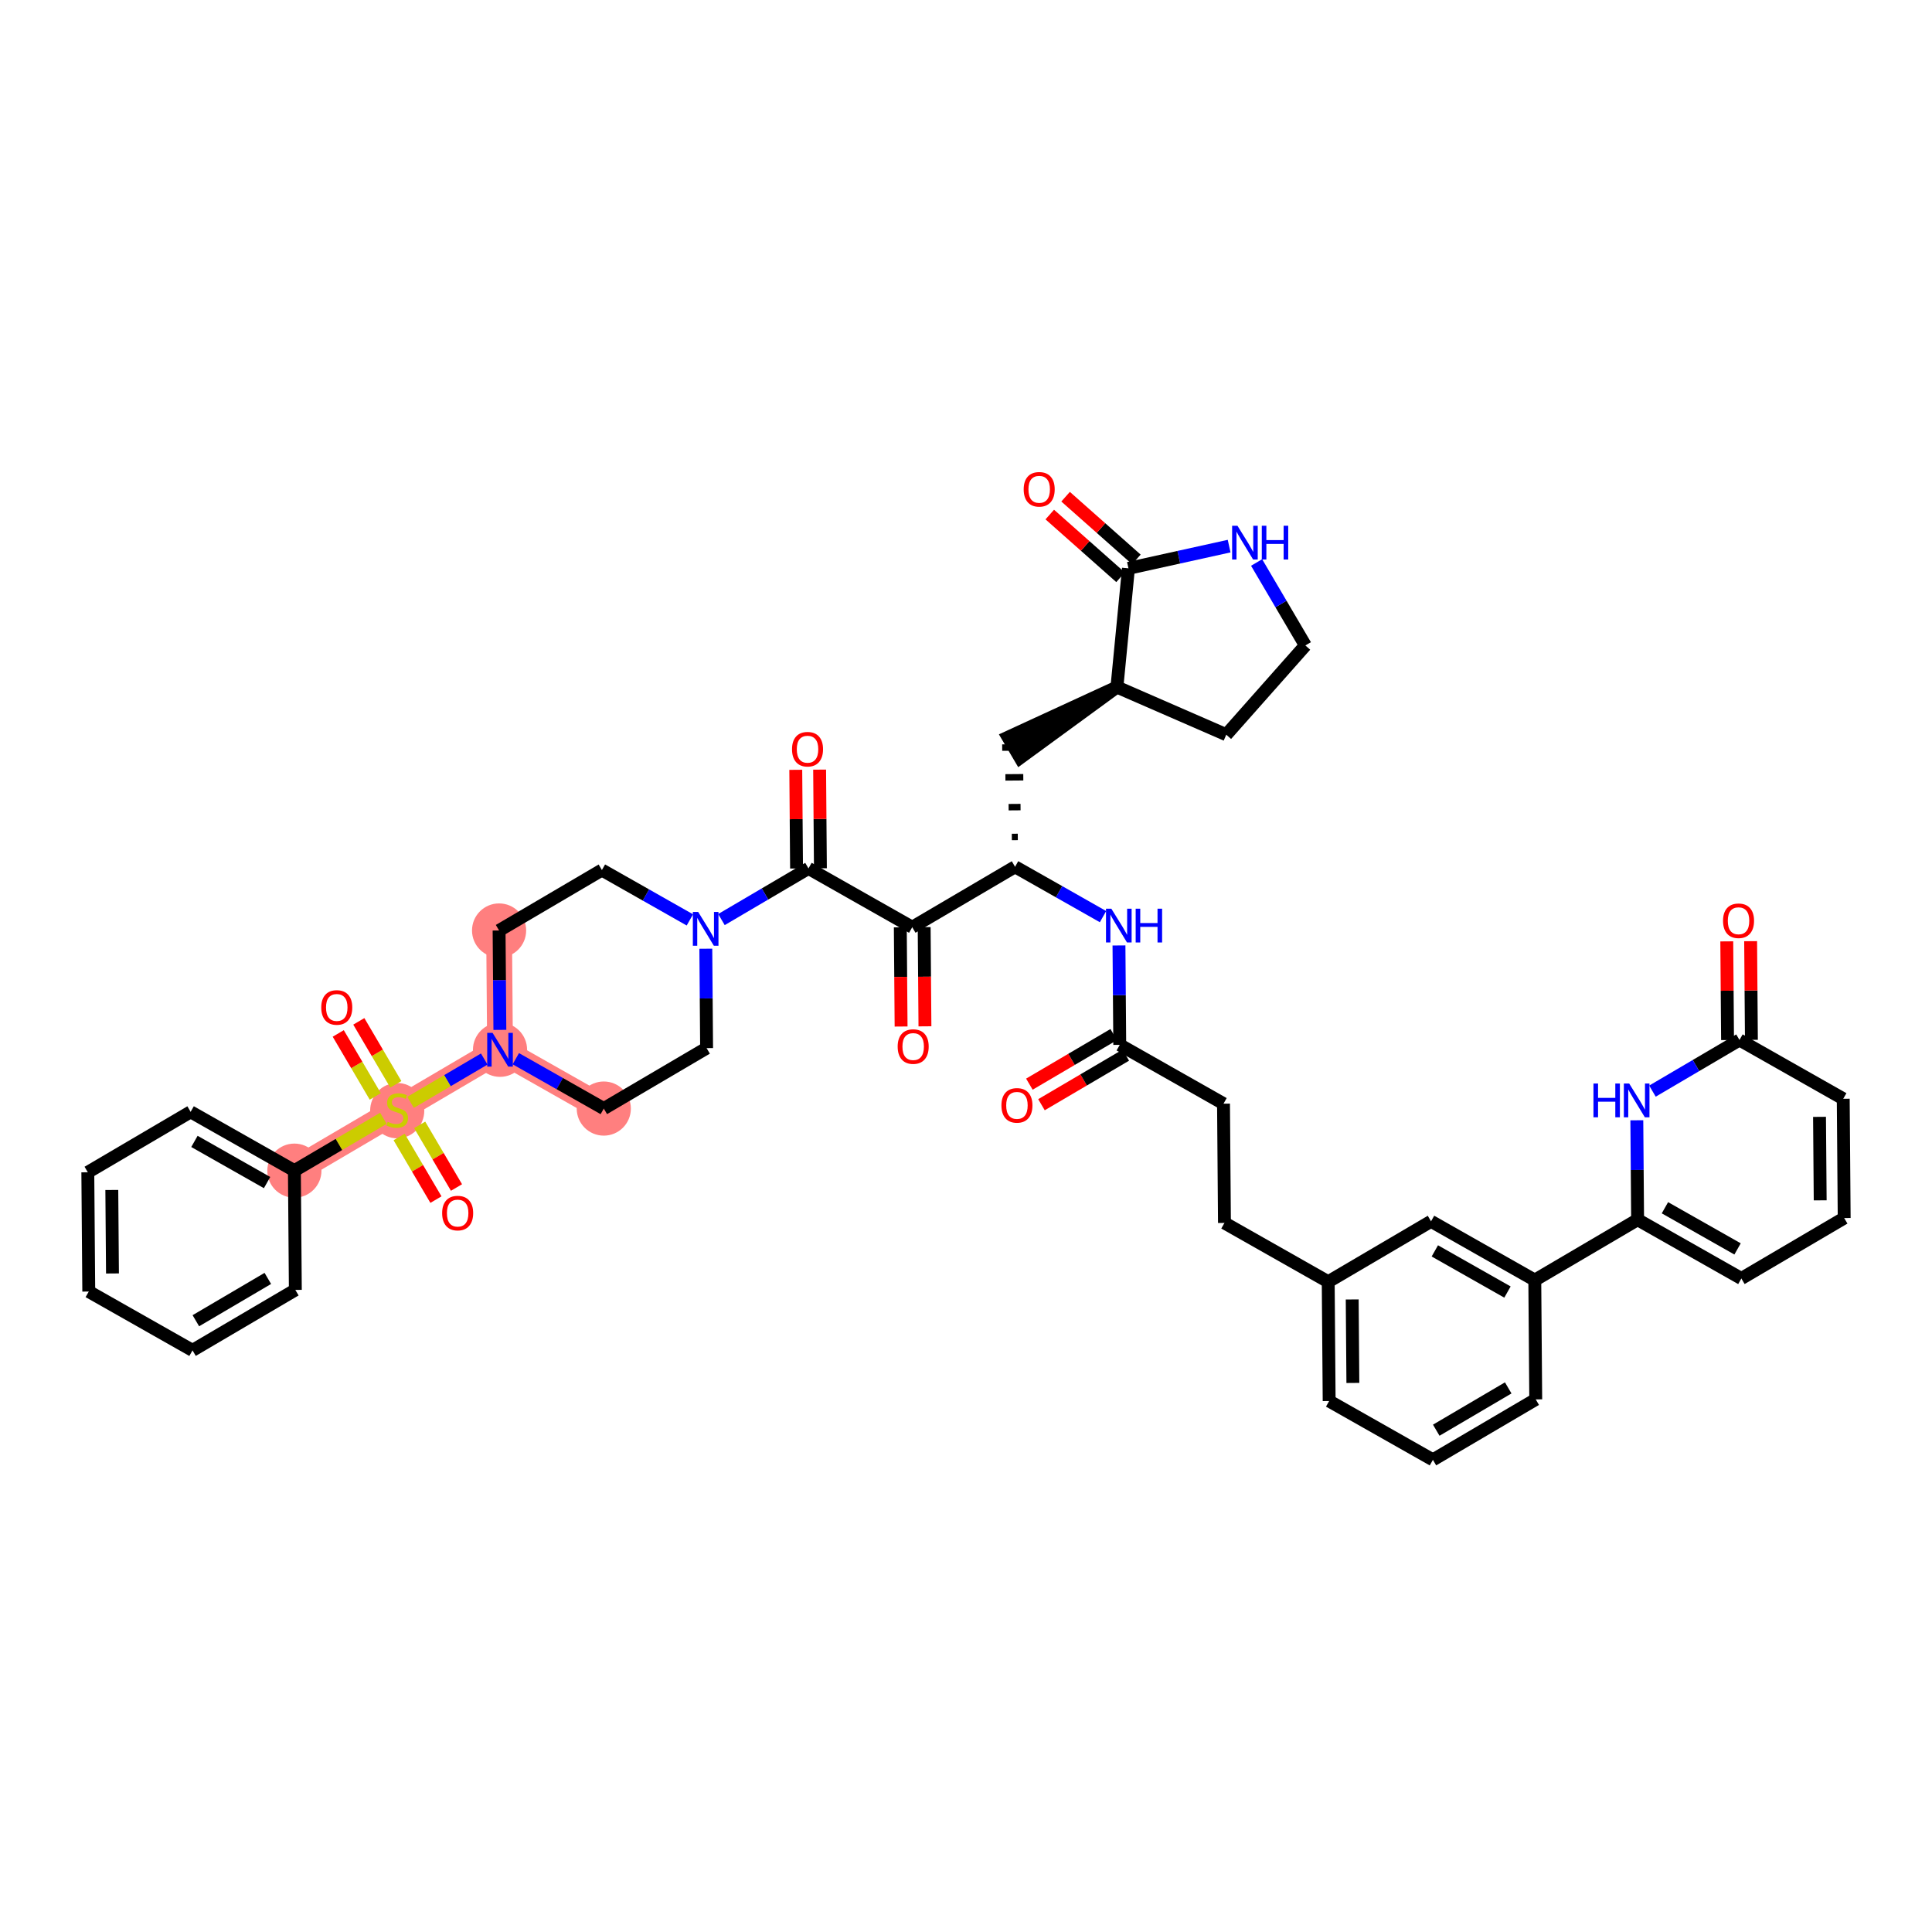 <?xml version='1.0' encoding='iso-8859-1'?>
<svg version='1.1' baseProfile='full'
              xmlns='http://www.w3.org/2000/svg'
                      xmlns:rdkit='http://www.rdkit.org/xml'
                      xmlns:xlink='http://www.w3.org/1999/xlink'
                  xml:space='preserve'
width='300px' height='300px' viewBox='0 0 300 300'>
<!-- END OF HEADER -->
<rect style='opacity:1.0;fill:#FFFFFF;stroke:none' width='300' height='300' x='0' y='0'> </rect>
<rect style='opacity:1.0;fill:#FFFFFF;stroke:none' width='300' height='300' x='0' y='0'> </rect>
<path d='M 77.498,144.485 L 77.644,163.005' style='fill:none;fill-rule:evenodd;stroke:#FF7F7F;stroke-width:4.0px;stroke-linecap:butt;stroke-linejoin:miter;stroke-opacity:1' />
<path d='M 77.644,163.005 L 61.679,172.391' style='fill:none;fill-rule:evenodd;stroke:#FF7F7F;stroke-width:4.0px;stroke-linecap:butt;stroke-linejoin:miter;stroke-opacity:1' />
<path d='M 77.644,163.005 L 93.756,172.138' style='fill:none;fill-rule:evenodd;stroke:#FF7F7F;stroke-width:4.0px;stroke-linecap:butt;stroke-linejoin:miter;stroke-opacity:1' />
<path d='M 61.679,172.391 L 45.713,181.778' style='fill:none;fill-rule:evenodd;stroke:#FF7F7F;stroke-width:4.0px;stroke-linecap:butt;stroke-linejoin:miter;stroke-opacity:1' />
<ellipse cx='77.498' cy='144.485' rx='3.704' ry='3.704'  style='fill:#FF7F7F;fill-rule:evenodd;stroke:#FF7F7F;stroke-width:1.0px;stroke-linecap:butt;stroke-linejoin:miter;stroke-opacity:1' />
<ellipse cx='77.644' cy='163.005' rx='3.704' ry='3.709'  style='fill:#FF7F7F;fill-rule:evenodd;stroke:#FF7F7F;stroke-width:1.0px;stroke-linecap:butt;stroke-linejoin:miter;stroke-opacity:1' />
<ellipse cx='61.679' cy='172.462' rx='3.704' ry='3.798'  style='fill:#FF7F7F;fill-rule:evenodd;stroke:#FF7F7F;stroke-width:1.0px;stroke-linecap:butt;stroke-linejoin:miter;stroke-opacity:1' />
<ellipse cx='45.713' cy='181.778' rx='3.704' ry='3.704'  style='fill:#FF7F7F;fill-rule:evenodd;stroke:#FF7F7F;stroke-width:1.0px;stroke-linecap:butt;stroke-linejoin:miter;stroke-opacity:1' />
<ellipse cx='93.756' cy='172.138' rx='3.704' ry='3.704'  style='fill:#FF7F7F;fill-rule:evenodd;stroke:#FF7F7F;stroke-width:1.0px;stroke-linecap:butt;stroke-linejoin:miter;stroke-opacity:1' />
<path class='bond-0 atom-0 atom-1' d='M 161.719,171.54 L 168.266,167.691' style='fill:none;fill-rule:evenodd;stroke:#FF0000;stroke-width:2.0px;stroke-linecap:butt;stroke-linejoin:miter;stroke-opacity:1' />
<path class='bond-0 atom-0 atom-1' d='M 168.266,167.691 L 174.813,163.841' style='fill:none;fill-rule:evenodd;stroke:#000000;stroke-width:2.0px;stroke-linecap:butt;stroke-linejoin:miter;stroke-opacity:1' />
<path class='bond-0 atom-0 atom-1' d='M 159.841,168.347 L 166.389,164.497' style='fill:none;fill-rule:evenodd;stroke:#FF0000;stroke-width:2.0px;stroke-linecap:butt;stroke-linejoin:miter;stroke-opacity:1' />
<path class='bond-0 atom-0 atom-1' d='M 166.389,164.497 L 172.936,160.648' style='fill:none;fill-rule:evenodd;stroke:#000000;stroke-width:2.0px;stroke-linecap:butt;stroke-linejoin:miter;stroke-opacity:1' />
<path class='bond-1 atom-1 atom-2' d='M 173.875,162.245 L 189.986,171.378' style='fill:none;fill-rule:evenodd;stroke:#000000;stroke-width:2.0px;stroke-linecap:butt;stroke-linejoin:miter;stroke-opacity:1' />
<path class='bond-16 atom-1 atom-17' d='M 173.875,162.245 L 173.814,154.528' style='fill:none;fill-rule:evenodd;stroke:#000000;stroke-width:2.0px;stroke-linecap:butt;stroke-linejoin:miter;stroke-opacity:1' />
<path class='bond-16 atom-1 atom-17' d='M 173.814,154.528 L 173.753,146.81' style='fill:none;fill-rule:evenodd;stroke:#0000FF;stroke-width:2.0px;stroke-linecap:butt;stroke-linejoin:miter;stroke-opacity:1' />
<path class='bond-2 atom-2 atom-3' d='M 189.986,171.378 L 190.133,189.897' style='fill:none;fill-rule:evenodd;stroke:#000000;stroke-width:2.0px;stroke-linecap:butt;stroke-linejoin:miter;stroke-opacity:1' />
<path class='bond-3 atom-3 atom-4' d='M 190.133,189.897 L 206.244,199.03' style='fill:none;fill-rule:evenodd;stroke:#000000;stroke-width:2.0px;stroke-linecap:butt;stroke-linejoin:miter;stroke-opacity:1' />
<path class='bond-4 atom-4 atom-5' d='M 206.244,199.03 L 206.391,217.55' style='fill:none;fill-rule:evenodd;stroke:#000000;stroke-width:2.0px;stroke-linecap:butt;stroke-linejoin:miter;stroke-opacity:1' />
<path class='bond-4 atom-4 atom-5' d='M 209.97,201.779 L 210.073,214.743' style='fill:none;fill-rule:evenodd;stroke:#000000;stroke-width:2.0px;stroke-linecap:butt;stroke-linejoin:miter;stroke-opacity:1' />
<path class='bond-44 atom-16 atom-4' d='M 222.21,189.644 L 206.244,199.03' style='fill:none;fill-rule:evenodd;stroke:#000000;stroke-width:2.0px;stroke-linecap:butt;stroke-linejoin:miter;stroke-opacity:1' />
<path class='bond-5 atom-5 atom-6' d='M 206.391,217.55 L 222.502,226.683' style='fill:none;fill-rule:evenodd;stroke:#000000;stroke-width:2.0px;stroke-linecap:butt;stroke-linejoin:miter;stroke-opacity:1' />
<path class='bond-6 atom-6 atom-7' d='M 222.502,226.683 L 238.468,217.297' style='fill:none;fill-rule:evenodd;stroke:#000000;stroke-width:2.0px;stroke-linecap:butt;stroke-linejoin:miter;stroke-opacity:1' />
<path class='bond-6 atom-6 atom-7' d='M 223.02,222.082 L 234.196,215.512' style='fill:none;fill-rule:evenodd;stroke:#000000;stroke-width:2.0px;stroke-linecap:butt;stroke-linejoin:miter;stroke-opacity:1' />
<path class='bond-7 atom-7 atom-8' d='M 238.468,217.297 L 238.321,198.777' style='fill:none;fill-rule:evenodd;stroke:#000000;stroke-width:2.0px;stroke-linecap:butt;stroke-linejoin:miter;stroke-opacity:1' />
<path class='bond-8 atom-8 atom-9' d='M 238.321,198.777 L 254.287,189.391' style='fill:none;fill-rule:evenodd;stroke:#000000;stroke-width:2.0px;stroke-linecap:butt;stroke-linejoin:miter;stroke-opacity:1' />
<path class='bond-15 atom-8 atom-16' d='M 238.321,198.777 L 222.21,189.644' style='fill:none;fill-rule:evenodd;stroke:#000000;stroke-width:2.0px;stroke-linecap:butt;stroke-linejoin:miter;stroke-opacity:1' />
<path class='bond-15 atom-8 atom-16' d='M 234.078,200.629 L 222.8,194.236' style='fill:none;fill-rule:evenodd;stroke:#000000;stroke-width:2.0px;stroke-linecap:butt;stroke-linejoin:miter;stroke-opacity:1' />
<path class='bond-9 atom-9 atom-10' d='M 254.287,189.391 L 270.398,198.524' style='fill:none;fill-rule:evenodd;stroke:#000000;stroke-width:2.0px;stroke-linecap:butt;stroke-linejoin:miter;stroke-opacity:1' />
<path class='bond-9 atom-9 atom-10' d='M 258.53,187.538 L 269.808,193.931' style='fill:none;fill-rule:evenodd;stroke:#000000;stroke-width:2.0px;stroke-linecap:butt;stroke-linejoin:miter;stroke-opacity:1' />
<path class='bond-47 atom-15 atom-9' d='M 254.165,173.956 L 254.226,181.673' style='fill:none;fill-rule:evenodd;stroke:#0000FF;stroke-width:2.0px;stroke-linecap:butt;stroke-linejoin:miter;stroke-opacity:1' />
<path class='bond-47 atom-15 atom-9' d='M 254.226,181.673 L 254.287,189.391' style='fill:none;fill-rule:evenodd;stroke:#000000;stroke-width:2.0px;stroke-linecap:butt;stroke-linejoin:miter;stroke-opacity:1' />
<path class='bond-10 atom-10 atom-11' d='M 270.398,198.524 L 286.364,189.137' style='fill:none;fill-rule:evenodd;stroke:#000000;stroke-width:2.0px;stroke-linecap:butt;stroke-linejoin:miter;stroke-opacity:1' />
<path class='bond-11 atom-11 atom-12' d='M 286.364,189.137 L 286.217,170.618' style='fill:none;fill-rule:evenodd;stroke:#000000;stroke-width:2.0px;stroke-linecap:butt;stroke-linejoin:miter;stroke-opacity:1' />
<path class='bond-11 atom-11 atom-12' d='M 282.638,186.388 L 282.535,173.425' style='fill:none;fill-rule:evenodd;stroke:#000000;stroke-width:2.0px;stroke-linecap:butt;stroke-linejoin:miter;stroke-opacity:1' />
<path class='bond-12 atom-12 atom-13' d='M 286.217,170.618 L 270.106,161.484' style='fill:none;fill-rule:evenodd;stroke:#000000;stroke-width:2.0px;stroke-linecap:butt;stroke-linejoin:miter;stroke-opacity:1' />
<path class='bond-13 atom-13 atom-14' d='M 271.958,161.47 L 271.897,153.808' style='fill:none;fill-rule:evenodd;stroke:#000000;stroke-width:2.0px;stroke-linecap:butt;stroke-linejoin:miter;stroke-opacity:1' />
<path class='bond-13 atom-13 atom-14' d='M 271.897,153.808 L 271.837,146.147' style='fill:none;fill-rule:evenodd;stroke:#FF0000;stroke-width:2.0px;stroke-linecap:butt;stroke-linejoin:miter;stroke-opacity:1' />
<path class='bond-13 atom-13 atom-14' d='M 268.254,161.499 L 268.193,153.838' style='fill:none;fill-rule:evenodd;stroke:#000000;stroke-width:2.0px;stroke-linecap:butt;stroke-linejoin:miter;stroke-opacity:1' />
<path class='bond-13 atom-13 atom-14' d='M 268.193,153.838 L 268.133,146.176' style='fill:none;fill-rule:evenodd;stroke:#FF0000;stroke-width:2.0px;stroke-linecap:butt;stroke-linejoin:miter;stroke-opacity:1' />
<path class='bond-14 atom-13 atom-15' d='M 270.106,161.484 L 263.349,165.457' style='fill:none;fill-rule:evenodd;stroke:#000000;stroke-width:2.0px;stroke-linecap:butt;stroke-linejoin:miter;stroke-opacity:1' />
<path class='bond-14 atom-13 atom-15' d='M 263.349,165.457 L 256.592,169.429' style='fill:none;fill-rule:evenodd;stroke:#0000FF;stroke-width:2.0px;stroke-linecap:butt;stroke-linejoin:miter;stroke-opacity:1' />
<path class='bond-17 atom-17 atom-18' d='M 171.276,142.335 L 164.447,138.463' style='fill:none;fill-rule:evenodd;stroke:#0000FF;stroke-width:2.0px;stroke-linecap:butt;stroke-linejoin:miter;stroke-opacity:1' />
<path class='bond-17 atom-17 atom-18' d='M 164.447,138.463 L 157.617,134.592' style='fill:none;fill-rule:evenodd;stroke:#000000;stroke-width:2.0px;stroke-linecap:butt;stroke-linejoin:miter;stroke-opacity:1' />
<path class='bond-18 atom-18 atom-19' d='M 158.043,129.958 L 157.117,129.966' style='fill:none;fill-rule:evenodd;stroke:#000000;stroke-width:1.0px;stroke-linecap:butt;stroke-linejoin:miter;stroke-opacity:1' />
<path class='bond-18 atom-18 atom-19' d='M 158.47,125.325 L 156.618,125.339' style='fill:none;fill-rule:evenodd;stroke:#000000;stroke-width:1.0px;stroke-linecap:butt;stroke-linejoin:miter;stroke-opacity:1' />
<path class='bond-18 atom-18 atom-19' d='M 158.896,120.691 L 156.118,120.713' style='fill:none;fill-rule:evenodd;stroke:#000000;stroke-width:1.0px;stroke-linecap:butt;stroke-linejoin:miter;stroke-opacity:1' />
<path class='bond-18 atom-18 atom-19' d='M 159.323,116.058 L 155.619,116.087' style='fill:none;fill-rule:evenodd;stroke:#000000;stroke-width:1.0px;stroke-linecap:butt;stroke-linejoin:miter;stroke-opacity:1' />
<path class='bond-25 atom-18 atom-26' d='M 157.617,134.592 L 141.652,143.978' style='fill:none;fill-rule:evenodd;stroke:#000000;stroke-width:2.0px;stroke-linecap:butt;stroke-linejoin:miter;stroke-opacity:1' />
<path class='bond-19 atom-20 atom-19' d='M 173.436,106.686 L 156.532,114.476 L 158.409,117.669 Z' style='fill:#000000;fill-rule:evenodd;fill-opacity:1;stroke:#000000;stroke-width:2.0px;stroke-linecap:butt;stroke-linejoin:miter;stroke-opacity:1;' />
<path class='bond-20 atom-20 atom-21' d='M 173.436,106.686 L 190.414,114.085' style='fill:none;fill-rule:evenodd;stroke:#000000;stroke-width:2.0px;stroke-linecap:butt;stroke-linejoin:miter;stroke-opacity:1' />
<path class='bond-45 atom-24 atom-20' d='M 175.226,88.252 L 173.436,106.686' style='fill:none;fill-rule:evenodd;stroke:#000000;stroke-width:2.0px;stroke-linecap:butt;stroke-linejoin:miter;stroke-opacity:1' />
<path class='bond-21 atom-21 atom-22' d='M 190.414,114.085 L 202.697,100.224' style='fill:none;fill-rule:evenodd;stroke:#000000;stroke-width:2.0px;stroke-linecap:butt;stroke-linejoin:miter;stroke-opacity:1' />
<path class='bond-22 atom-22 atom-23' d='M 202.697,100.224 L 198.911,93.784' style='fill:none;fill-rule:evenodd;stroke:#000000;stroke-width:2.0px;stroke-linecap:butt;stroke-linejoin:miter;stroke-opacity:1' />
<path class='bond-22 atom-22 atom-23' d='M 198.911,93.784 L 195.125,87.344' style='fill:none;fill-rule:evenodd;stroke:#0000FF;stroke-width:2.0px;stroke-linecap:butt;stroke-linejoin:miter;stroke-opacity:1' />
<path class='bond-23 atom-23 atom-24' d='M 190.859,84.8 L 183.043,86.526' style='fill:none;fill-rule:evenodd;stroke:#0000FF;stroke-width:2.0px;stroke-linecap:butt;stroke-linejoin:miter;stroke-opacity:1' />
<path class='bond-23 atom-23 atom-24' d='M 183.043,86.526 L 175.226,88.252' style='fill:none;fill-rule:evenodd;stroke:#000000;stroke-width:2.0px;stroke-linecap:butt;stroke-linejoin:miter;stroke-opacity:1' />
<path class='bond-24 atom-24 atom-25' d='M 176.455,86.866 L 170.96,81.996' style='fill:none;fill-rule:evenodd;stroke:#000000;stroke-width:2.0px;stroke-linecap:butt;stroke-linejoin:miter;stroke-opacity:1' />
<path class='bond-24 atom-24 atom-25' d='M 170.96,81.996 L 165.465,77.127' style='fill:none;fill-rule:evenodd;stroke:#FF0000;stroke-width:2.0px;stroke-linecap:butt;stroke-linejoin:miter;stroke-opacity:1' />
<path class='bond-24 atom-24 atom-25' d='M 173.998,89.638 L 168.503,84.769' style='fill:none;fill-rule:evenodd;stroke:#000000;stroke-width:2.0px;stroke-linecap:butt;stroke-linejoin:miter;stroke-opacity:1' />
<path class='bond-24 atom-24 atom-25' d='M 168.503,84.769 L 163.008,79.899' style='fill:none;fill-rule:evenodd;stroke:#FF0000;stroke-width:2.0px;stroke-linecap:butt;stroke-linejoin:miter;stroke-opacity:1' />
<path class='bond-26 atom-26 atom-27' d='M 139.8,143.993 L 139.86,151.695' style='fill:none;fill-rule:evenodd;stroke:#000000;stroke-width:2.0px;stroke-linecap:butt;stroke-linejoin:miter;stroke-opacity:1' />
<path class='bond-26 atom-26 atom-27' d='M 139.86,151.695 L 139.921,159.398' style='fill:none;fill-rule:evenodd;stroke:#FF0000;stroke-width:2.0px;stroke-linecap:butt;stroke-linejoin:miter;stroke-opacity:1' />
<path class='bond-26 atom-26 atom-27' d='M 143.504,143.964 L 143.564,151.666' style='fill:none;fill-rule:evenodd;stroke:#000000;stroke-width:2.0px;stroke-linecap:butt;stroke-linejoin:miter;stroke-opacity:1' />
<path class='bond-26 atom-26 atom-27' d='M 143.564,151.666 L 143.625,159.368' style='fill:none;fill-rule:evenodd;stroke:#FF0000;stroke-width:2.0px;stroke-linecap:butt;stroke-linejoin:miter;stroke-opacity:1' />
<path class='bond-27 atom-26 atom-28' d='M 141.652,143.978 L 125.54,134.845' style='fill:none;fill-rule:evenodd;stroke:#000000;stroke-width:2.0px;stroke-linecap:butt;stroke-linejoin:miter;stroke-opacity:1' />
<path class='bond-28 atom-28 atom-29' d='M 127.392,134.831 L 127.331,127.169' style='fill:none;fill-rule:evenodd;stroke:#000000;stroke-width:2.0px;stroke-linecap:butt;stroke-linejoin:miter;stroke-opacity:1' />
<path class='bond-28 atom-28 atom-29' d='M 127.331,127.169 L 127.271,119.508' style='fill:none;fill-rule:evenodd;stroke:#FF0000;stroke-width:2.0px;stroke-linecap:butt;stroke-linejoin:miter;stroke-opacity:1' />
<path class='bond-28 atom-28 atom-29' d='M 123.688,134.86 L 123.627,127.198' style='fill:none;fill-rule:evenodd;stroke:#000000;stroke-width:2.0px;stroke-linecap:butt;stroke-linejoin:miter;stroke-opacity:1' />
<path class='bond-28 atom-28 atom-29' d='M 123.627,127.198 L 123.567,119.537' style='fill:none;fill-rule:evenodd;stroke:#FF0000;stroke-width:2.0px;stroke-linecap:butt;stroke-linejoin:miter;stroke-opacity:1' />
<path class='bond-29 atom-28 atom-30' d='M 125.54,134.845 L 118.783,138.818' style='fill:none;fill-rule:evenodd;stroke:#000000;stroke-width:2.0px;stroke-linecap:butt;stroke-linejoin:miter;stroke-opacity:1' />
<path class='bond-29 atom-28 atom-30' d='M 118.783,138.818 L 112.027,142.79' style='fill:none;fill-rule:evenodd;stroke:#0000FF;stroke-width:2.0px;stroke-linecap:butt;stroke-linejoin:miter;stroke-opacity:1' />
<path class='bond-30 atom-30 atom-31' d='M 107.123,142.842 L 100.293,138.97' style='fill:none;fill-rule:evenodd;stroke:#0000FF;stroke-width:2.0px;stroke-linecap:butt;stroke-linejoin:miter;stroke-opacity:1' />
<path class='bond-30 atom-30 atom-31' d='M 100.293,138.97 L 93.463,135.099' style='fill:none;fill-rule:evenodd;stroke:#000000;stroke-width:2.0px;stroke-linecap:butt;stroke-linejoin:miter;stroke-opacity:1' />
<path class='bond-46 atom-44 atom-30' d='M 109.721,162.751 L 109.66,155.034' style='fill:none;fill-rule:evenodd;stroke:#000000;stroke-width:2.0px;stroke-linecap:butt;stroke-linejoin:miter;stroke-opacity:1' />
<path class='bond-46 atom-44 atom-30' d='M 109.66,155.034 L 109.599,147.317' style='fill:none;fill-rule:evenodd;stroke:#0000FF;stroke-width:2.0px;stroke-linecap:butt;stroke-linejoin:miter;stroke-opacity:1' />
<path class='bond-31 atom-31 atom-32' d='M 93.463,135.099 L 77.498,144.485' style='fill:none;fill-rule:evenodd;stroke:#000000;stroke-width:2.0px;stroke-linecap:butt;stroke-linejoin:miter;stroke-opacity:1' />
<path class='bond-32 atom-32 atom-33' d='M 77.498,144.485 L 77.559,152.202' style='fill:none;fill-rule:evenodd;stroke:#000000;stroke-width:2.0px;stroke-linecap:butt;stroke-linejoin:miter;stroke-opacity:1' />
<path class='bond-32 atom-32 atom-33' d='M 77.559,152.202 L 77.62,159.919' style='fill:none;fill-rule:evenodd;stroke:#0000FF;stroke-width:2.0px;stroke-linecap:butt;stroke-linejoin:miter;stroke-opacity:1' />
<path class='bond-33 atom-33 atom-34' d='M 75.192,164.446 L 69.472,167.809' style='fill:none;fill-rule:evenodd;stroke:#0000FF;stroke-width:2.0px;stroke-linecap:butt;stroke-linejoin:miter;stroke-opacity:1' />
<path class='bond-33 atom-33 atom-34' d='M 69.472,167.809 L 63.752,171.172' style='fill:none;fill-rule:evenodd;stroke:#CCCC00;stroke-width:2.0px;stroke-linecap:butt;stroke-linejoin:miter;stroke-opacity:1' />
<path class='bond-42 atom-33 atom-43' d='M 80.096,164.395 L 86.926,168.266' style='fill:none;fill-rule:evenodd;stroke:#0000FF;stroke-width:2.0px;stroke-linecap:butt;stroke-linejoin:miter;stroke-opacity:1' />
<path class='bond-42 atom-33 atom-43' d='M 86.926,168.266 L 93.756,172.138' style='fill:none;fill-rule:evenodd;stroke:#000000;stroke-width:2.0px;stroke-linecap:butt;stroke-linejoin:miter;stroke-opacity:1' />
<path class='bond-34 atom-34 atom-35' d='M 61.975,176.549 L 64.833,181.411' style='fill:none;fill-rule:evenodd;stroke:#CCCC00;stroke-width:2.0px;stroke-linecap:butt;stroke-linejoin:miter;stroke-opacity:1' />
<path class='bond-34 atom-34 atom-35' d='M 64.833,181.411 L 67.692,186.274' style='fill:none;fill-rule:evenodd;stroke:#FF0000;stroke-width:2.0px;stroke-linecap:butt;stroke-linejoin:miter;stroke-opacity:1' />
<path class='bond-34 atom-34 atom-35' d='M 65.168,174.671 L 68.026,179.534' style='fill:none;fill-rule:evenodd;stroke:#CCCC00;stroke-width:2.0px;stroke-linecap:butt;stroke-linejoin:miter;stroke-opacity:1' />
<path class='bond-34 atom-34 atom-35' d='M 68.026,179.534 L 70.885,184.396' style='fill:none;fill-rule:evenodd;stroke:#FF0000;stroke-width:2.0px;stroke-linecap:butt;stroke-linejoin:miter;stroke-opacity:1' />
<path class='bond-35 atom-34 atom-36' d='M 61.465,168.375 L 58.59,163.485' style='fill:none;fill-rule:evenodd;stroke:#CCCC00;stroke-width:2.0px;stroke-linecap:butt;stroke-linejoin:miter;stroke-opacity:1' />
<path class='bond-35 atom-34 atom-36' d='M 58.59,163.485 L 55.716,158.595' style='fill:none;fill-rule:evenodd;stroke:#FF0000;stroke-width:2.0px;stroke-linecap:butt;stroke-linejoin:miter;stroke-opacity:1' />
<path class='bond-35 atom-34 atom-36' d='M 58.272,170.252 L 55.398,165.362' style='fill:none;fill-rule:evenodd;stroke:#CCCC00;stroke-width:2.0px;stroke-linecap:butt;stroke-linejoin:miter;stroke-opacity:1' />
<path class='bond-35 atom-34 atom-36' d='M 55.398,165.362 L 52.523,160.472' style='fill:none;fill-rule:evenodd;stroke:#FF0000;stroke-width:2.0px;stroke-linecap:butt;stroke-linejoin:miter;stroke-opacity:1' />
<path class='bond-36 atom-34 atom-37' d='M 59.534,173.652 L 52.624,177.715' style='fill:none;fill-rule:evenodd;stroke:#CCCC00;stroke-width:2.0px;stroke-linecap:butt;stroke-linejoin:miter;stroke-opacity:1' />
<path class='bond-36 atom-34 atom-37' d='M 52.624,177.715 L 45.713,181.778' style='fill:none;fill-rule:evenodd;stroke:#000000;stroke-width:2.0px;stroke-linecap:butt;stroke-linejoin:miter;stroke-opacity:1' />
<path class='bond-37 atom-37 atom-38' d='M 45.713,181.778 L 29.602,172.645' style='fill:none;fill-rule:evenodd;stroke:#000000;stroke-width:2.0px;stroke-linecap:butt;stroke-linejoin:miter;stroke-opacity:1' />
<path class='bond-37 atom-37 atom-38' d='M 41.47,183.63 L 30.192,177.237' style='fill:none;fill-rule:evenodd;stroke:#000000;stroke-width:2.0px;stroke-linecap:butt;stroke-linejoin:miter;stroke-opacity:1' />
<path class='bond-48 atom-42 atom-37' d='M 45.86,200.297 L 45.713,181.778' style='fill:none;fill-rule:evenodd;stroke:#000000;stroke-width:2.0px;stroke-linecap:butt;stroke-linejoin:miter;stroke-opacity:1' />
<path class='bond-38 atom-38 atom-39' d='M 29.602,172.645 L 13.636,182.031' style='fill:none;fill-rule:evenodd;stroke:#000000;stroke-width:2.0px;stroke-linecap:butt;stroke-linejoin:miter;stroke-opacity:1' />
<path class='bond-39 atom-39 atom-40' d='M 13.636,182.031 L 13.783,200.551' style='fill:none;fill-rule:evenodd;stroke:#000000;stroke-width:2.0px;stroke-linecap:butt;stroke-linejoin:miter;stroke-opacity:1' />
<path class='bond-39 atom-39 atom-40' d='M 17.362,184.78 L 17.465,197.744' style='fill:none;fill-rule:evenodd;stroke:#000000;stroke-width:2.0px;stroke-linecap:butt;stroke-linejoin:miter;stroke-opacity:1' />
<path class='bond-40 atom-40 atom-41' d='M 13.783,200.551 L 29.894,209.684' style='fill:none;fill-rule:evenodd;stroke:#000000;stroke-width:2.0px;stroke-linecap:butt;stroke-linejoin:miter;stroke-opacity:1' />
<path class='bond-41 atom-41 atom-42' d='M 29.894,209.684 L 45.86,200.297' style='fill:none;fill-rule:evenodd;stroke:#000000;stroke-width:2.0px;stroke-linecap:butt;stroke-linejoin:miter;stroke-opacity:1' />
<path class='bond-41 atom-41 atom-42' d='M 30.412,205.083 L 41.587,198.512' style='fill:none;fill-rule:evenodd;stroke:#000000;stroke-width:2.0px;stroke-linecap:butt;stroke-linejoin:miter;stroke-opacity:1' />
<path class='bond-43 atom-43 atom-44' d='M 93.756,172.138 L 109.721,162.751' style='fill:none;fill-rule:evenodd;stroke:#000000;stroke-width:2.0px;stroke-linecap:butt;stroke-linejoin:miter;stroke-opacity:1' />
<path  class='atom-0' d='M 155.502 171.646
Q 155.502 170.387, 156.124 169.683
Q 156.746 168.979, 157.91 168.979
Q 159.073 168.979, 159.695 169.683
Q 160.317 170.387, 160.317 171.646
Q 160.317 172.92, 159.687 173.646
Q 159.058 174.365, 157.91 174.365
Q 156.754 174.365, 156.124 173.646
Q 155.502 172.928, 155.502 171.646
M 157.91 173.772
Q 158.71 173.772, 159.139 173.239
Q 159.576 172.698, 159.576 171.646
Q 159.576 170.616, 159.139 170.098
Q 158.71 169.572, 157.91 169.572
Q 157.109 169.572, 156.672 170.09
Q 156.243 170.609, 156.243 171.646
Q 156.243 172.705, 156.672 173.239
Q 157.109 173.772, 157.91 173.772
' fill='#FF0000'/>
<path  class='atom-14' d='M 267.552 142.98
Q 267.552 141.72, 268.174 141.016
Q 268.796 140.313, 269.959 140.313
Q 271.122 140.313, 271.745 141.016
Q 272.367 141.72, 272.367 142.98
Q 272.367 144.254, 271.737 144.98
Q 271.108 145.698, 269.959 145.698
Q 268.804 145.698, 268.174 144.98
Q 267.552 144.261, 267.552 142.98
M 269.959 145.106
Q 270.759 145.106, 271.189 144.572
Q 271.626 144.032, 271.626 142.98
Q 271.626 141.95, 271.189 141.431
Q 270.759 140.905, 269.959 140.905
Q 269.159 140.905, 268.722 141.424
Q 268.293 141.942, 268.293 142.98
Q 268.293 144.039, 268.722 144.572
Q 269.159 145.106, 269.959 145.106
' fill='#FF0000'/>
<path  class='atom-15' d='M 247.432 168.248
L 248.144 168.248
L 248.144 170.478
L 250.825 170.478
L 250.825 168.248
L 251.536 168.248
L 251.536 173.493
L 250.825 173.493
L 250.825 171.071
L 248.144 171.071
L 248.144 173.493
L 247.432 173.493
L 247.432 168.248
' fill='#0000FF'/>
<path  class='atom-15' d='M 252.981 168.248
L 254.7 171.027
Q 254.87 171.301, 255.144 171.797
Q 255.418 172.293, 255.433 172.323
L 255.433 168.248
L 256.129 168.248
L 256.129 173.493
L 255.411 173.493
L 253.566 170.456
Q 253.351 170.1, 253.122 169.693
Q 252.9 169.286, 252.833 169.16
L 252.833 173.493
L 252.151 173.493
L 252.151 168.248
L 252.981 168.248
' fill='#0000FF'/>
<path  class='atom-17' d='M 172.569 141.102
L 174.288 143.881
Q 174.458 144.155, 174.732 144.651
Q 175.006 145.147, 175.021 145.177
L 175.021 141.102
L 175.718 141.102
L 175.718 146.347
L 174.999 146.347
L 173.154 143.31
Q 172.94 142.955, 172.71 142.547
Q 172.488 142.14, 172.421 142.014
L 172.421 146.347
L 171.739 146.347
L 171.739 141.102
L 172.569 141.102
' fill='#0000FF'/>
<path  class='atom-17' d='M 176.347 141.102
L 177.058 141.102
L 177.058 143.332
L 179.74 143.332
L 179.74 141.102
L 180.451 141.102
L 180.451 146.347
L 179.74 146.347
L 179.74 143.925
L 177.058 143.925
L 177.058 146.347
L 176.347 146.347
L 176.347 141.102
' fill='#0000FF'/>
<path  class='atom-23' d='M 192.151 81.636
L 193.87 84.414
Q 194.041 84.688, 194.315 85.185
Q 194.589 85.681, 194.604 85.711
L 194.604 81.636
L 195.3 81.636
L 195.3 86.881
L 194.581 86.881
L 192.737 83.844
Q 192.522 83.488, 192.292 83.081
Q 192.07 82.673, 192.003 82.547
L 192.003 86.881
L 191.322 86.881
L 191.322 81.636
L 192.151 81.636
' fill='#0000FF'/>
<path  class='atom-23' d='M 195.93 81.636
L 196.641 81.636
L 196.641 83.866
L 199.322 83.866
L 199.322 81.636
L 200.034 81.636
L 200.034 86.881
L 199.322 86.881
L 199.322 84.459
L 196.641 84.459
L 196.641 86.881
L 195.93 86.881
L 195.93 81.636
' fill='#0000FF'/>
<path  class='atom-25' d='M 158.958 75.984
Q 158.958 74.724, 159.58 74.02
Q 160.203 73.317, 161.366 73.317
Q 162.529 73.317, 163.151 74.02
Q 163.773 74.724, 163.773 75.984
Q 163.773 77.258, 163.144 77.984
Q 162.514 78.702, 161.366 78.702
Q 160.21 78.702, 159.58 77.984
Q 158.958 77.265, 158.958 75.984
M 161.366 78.11
Q 162.166 78.11, 162.595 77.576
Q 163.032 77.036, 163.032 75.984
Q 163.032 74.954, 162.595 74.435
Q 162.166 73.909, 161.366 73.909
Q 160.566 73.909, 160.128 74.428
Q 159.699 74.947, 159.699 75.984
Q 159.699 77.043, 160.128 77.576
Q 160.566 78.11, 161.366 78.11
' fill='#FF0000'/>
<path  class='atom-27' d='M 139.39 162.513
Q 139.39 161.253, 140.013 160.55
Q 140.635 159.846, 141.798 159.846
Q 142.961 159.846, 143.583 160.55
Q 144.206 161.253, 144.206 162.513
Q 144.206 163.787, 143.576 164.513
Q 142.946 165.232, 141.798 165.232
Q 140.642 165.232, 140.013 164.513
Q 139.39 163.794, 139.39 162.513
M 141.798 164.639
Q 142.598 164.639, 143.028 164.106
Q 143.465 163.565, 143.465 162.513
Q 143.465 161.483, 143.028 160.965
Q 142.598 160.439, 141.798 160.439
Q 140.998 160.439, 140.561 160.957
Q 140.131 161.476, 140.131 162.513
Q 140.131 163.572, 140.561 164.106
Q 140.998 164.639, 141.798 164.639
' fill='#FF0000'/>
<path  class='atom-29' d='M 122.986 116.34
Q 122.986 115.081, 123.608 114.377
Q 124.231 113.673, 125.394 113.673
Q 126.557 113.673, 127.179 114.377
Q 127.801 115.081, 127.801 116.34
Q 127.801 117.615, 127.172 118.341
Q 126.542 119.059, 125.394 119.059
Q 124.238 119.059, 123.608 118.341
Q 122.986 117.622, 122.986 116.34
M 125.394 118.467
Q 126.194 118.467, 126.623 117.933
Q 127.06 117.392, 127.06 116.34
Q 127.06 115.311, 126.623 114.792
Q 126.194 114.266, 125.394 114.266
Q 124.594 114.266, 124.157 114.785
Q 123.727 115.303, 123.727 116.34
Q 123.727 117.4, 124.157 117.933
Q 124.594 118.467, 125.394 118.467
' fill='#FF0000'/>
<path  class='atom-30' d='M 108.415 141.609
L 110.134 144.387
Q 110.304 144.661, 110.578 145.158
Q 110.853 145.654, 110.867 145.684
L 110.867 141.609
L 111.564 141.609
L 111.564 146.854
L 110.845 146.854
L 109.001 143.817
Q 108.786 143.461, 108.556 143.054
Q 108.334 142.646, 108.267 142.52
L 108.267 146.854
L 107.586 146.854
L 107.586 141.609
L 108.415 141.609
' fill='#0000FF'/>
<path  class='atom-33' d='M 76.485 160.382
L 78.203 163.16
Q 78.374 163.434, 78.648 163.931
Q 78.922 164.427, 78.937 164.457
L 78.937 160.382
L 79.633 160.382
L 79.633 165.627
L 78.915 165.627
L 77.07 162.59
Q 76.855 162.234, 76.625 161.827
Q 76.403 161.419, 76.337 161.293
L 76.337 165.627
L 75.655 165.627
L 75.655 160.382
L 76.485 160.382
' fill='#0000FF'/>
<path  class='atom-34' d='M 60.197 174.191
Q 60.256 174.214, 60.501 174.317
Q 60.745 174.421, 61.012 174.488
Q 61.286 174.547, 61.553 174.547
Q 62.049 174.547, 62.338 174.31
Q 62.627 174.066, 62.627 173.643
Q 62.627 173.354, 62.479 173.177
Q 62.338 172.999, 62.116 172.902
Q 61.894 172.806, 61.523 172.695
Q 61.056 172.554, 60.775 172.421
Q 60.501 172.288, 60.301 172.006
Q 60.108 171.725, 60.108 171.25
Q 60.108 170.591, 60.553 170.184
Q 61.005 169.776, 61.894 169.776
Q 62.501 169.776, 63.19 170.065
L 63.02 170.636
Q 62.39 170.376, 61.916 170.376
Q 61.405 170.376, 61.123 170.591
Q 60.842 170.799, 60.849 171.162
Q 60.849 171.443, 60.99 171.613
Q 61.138 171.784, 61.345 171.88
Q 61.56 171.976, 61.916 172.088
Q 62.39 172.236, 62.671 172.384
Q 62.953 172.532, 63.153 172.836
Q 63.36 173.132, 63.36 173.643
Q 63.36 174.369, 62.871 174.762
Q 62.39 175.147, 61.582 175.147
Q 61.116 175.147, 60.76 175.043
Q 60.412 174.947, 59.997 174.777
L 60.197 174.191
' fill='#CCCC00'/>
<path  class='atom-35' d='M 68.657 188.371
Q 68.657 187.112, 69.28 186.408
Q 69.902 185.705, 71.065 185.705
Q 72.228 185.705, 72.85 186.408
Q 73.473 187.112, 73.473 188.371
Q 73.473 189.646, 72.843 190.372
Q 72.213 191.09, 71.065 191.09
Q 69.909 191.09, 69.28 190.372
Q 68.657 189.653, 68.657 188.371
M 71.065 190.498
Q 71.865 190.498, 72.295 189.964
Q 72.732 189.423, 72.732 188.371
Q 72.732 187.342, 72.295 186.823
Q 71.865 186.297, 71.065 186.297
Q 70.265 186.297, 69.828 186.816
Q 69.398 187.334, 69.398 188.371
Q 69.398 189.431, 69.828 189.964
Q 70.265 190.498, 71.065 190.498
' fill='#FF0000'/>
<path  class='atom-36' d='M 49.885 156.441
Q 49.885 155.181, 50.507 154.478
Q 51.129 153.774, 52.292 153.774
Q 53.455 153.774, 54.078 154.478
Q 54.7 155.181, 54.7 156.441
Q 54.7 157.715, 54.07 158.441
Q 53.44 159.16, 52.292 159.16
Q 51.136 159.16, 50.507 158.441
Q 49.885 157.722, 49.885 156.441
M 52.292 158.567
Q 53.092 158.567, 53.522 158.034
Q 53.959 157.493, 53.959 156.441
Q 53.959 155.411, 53.522 154.892
Q 53.092 154.367, 52.292 154.367
Q 51.492 154.367, 51.055 154.885
Q 50.625 155.404, 50.625 156.441
Q 50.625 157.5, 51.055 158.034
Q 51.492 158.567, 52.292 158.567
' fill='#FF0000'/>
</svg>
